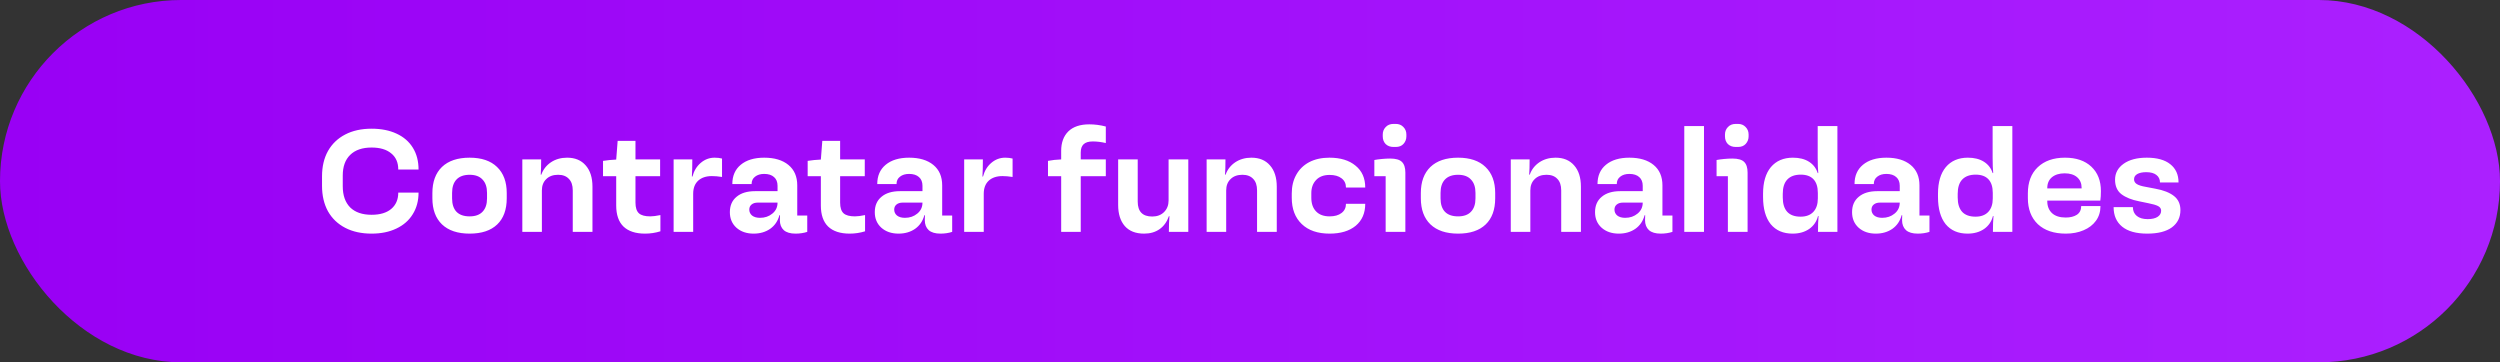 <svg width="345" height="50" viewBox="0 0 345 50" fill="none" xmlns="http://www.w3.org/2000/svg">
<rect x="0" y="0" width="345" height="50" fill="#333333" stroke="none"/>
<rect width="345" height="50" rx="25" fill="url(#paint0_linear_416_12)"/>
<path d="M51.28 32.24C49.88 32.24 48.666 31.973 47.64 31.44C46.613 30.907 45.82 30.147 45.26 29.16C44.713 28.16 44.44 26.987 44.44 25.64V24.34C44.44 22.993 44.713 21.827 45.26 20.84C45.82 19.853 46.613 19.093 47.64 18.56C48.666 18.027 49.88 17.76 51.28 17.76C52.6 17.76 53.746 17.987 54.72 18.44C55.706 18.893 56.46 19.547 56.98 20.4C57.5 21.24 57.76 22.24 57.76 23.4H54.96C54.96 22.427 54.633 21.68 53.98 21.16C53.34 20.627 52.44 20.36 51.28 20.36C50 20.36 49.013 20.7 48.32 21.38C47.64 22.047 47.3 22.993 47.3 24.22V25.7C47.3 26.953 47.64 27.927 48.32 28.62C49.013 29.3 50 29.64 51.28 29.64C52.44 29.64 53.34 29.373 53.98 28.84C54.633 28.293 54.96 27.54 54.96 26.58H57.76C57.76 27.713 57.493 28.707 56.96 29.56C56.44 30.413 55.687 31.073 54.7 31.54C53.727 32.007 52.587 32.24 51.28 32.24ZM64.809 32.24C63.156 32.24 61.883 31.813 60.989 30.96C60.109 30.107 59.669 28.907 59.669 27.36V26.64C59.669 25.093 60.109 23.893 60.989 23.04C61.883 22.187 63.156 21.76 64.809 21.76C66.45 21.76 67.71 22.187 68.59 23.04C69.483 23.893 69.93 25.093 69.93 26.64V27.36C69.93 28.933 69.49 30.14 68.609 30.98C67.73 31.82 66.463 32.24 64.809 32.24ZM62.389 27.38C62.389 28.18 62.59 28.793 62.989 29.22C63.403 29.647 64.01 29.86 64.809 29.86C65.596 29.86 66.189 29.647 66.59 29.22C67.003 28.793 67.21 28.18 67.21 27.38V26.62C67.21 25.82 67.003 25.207 66.59 24.78C66.189 24.34 65.596 24.12 64.809 24.12C64.01 24.12 63.403 24.34 62.989 24.78C62.59 25.207 62.389 25.82 62.389 26.62V27.38ZM72.08 22H74.68C74.68 22.907 74.66 23.607 74.62 24.1H74.7C74.954 23.393 75.394 22.827 76.02 22.4C76.66 21.973 77.407 21.76 78.26 21.76C79.354 21.76 80.207 22.113 80.82 22.82C81.447 23.527 81.76 24.507 81.76 25.76V32H79.04V26.28C79.04 25.573 78.86 25.04 78.5 24.68C78.154 24.307 77.66 24.12 77.02 24.12C76.327 24.12 75.78 24.32 75.38 24.72C74.98 25.107 74.78 25.627 74.78 26.28V32H72.08V22ZM89.016 32.24C87.709 32.24 86.716 31.913 86.036 31.26C85.369 30.607 85.036 29.64 85.036 28.36V24.32H83.216V22.2C83.816 22.107 84.422 22.047 85.036 22.02L85.236 19.44H87.696V22H91.096V24.32H87.696V27.96C87.696 28.653 87.856 29.147 88.176 29.44C88.496 29.72 89.016 29.86 89.736 29.86C90.096 29.86 90.562 29.8 91.136 29.68V31.92C90.456 32.133 89.749 32.24 89.016 32.24ZM92.959 22H95.539C95.539 23 95.519 23.787 95.479 24.36H95.559C95.759 23.587 96.139 22.96 96.699 22.48C97.259 22 97.899 21.76 98.619 21.76C99.006 21.76 99.346 21.8 99.639 21.88V24.42C99.119 24.34 98.653 24.3 98.239 24.3C97.439 24.3 96.806 24.513 96.339 24.94C95.886 25.367 95.659 25.967 95.659 26.74V32H92.959V22ZM104.001 32.24C103.028 32.24 102.235 31.967 101.621 31.42C101.021 30.873 100.721 30.16 100.721 29.28C100.721 28.373 101.028 27.667 101.641 27.16C102.255 26.64 103.108 26.38 104.201 26.38H107.301V25.64C107.301 25.12 107.141 24.72 106.821 24.44C106.501 24.147 106.048 24 105.461 24C104.941 24 104.521 24.127 104.201 24.38C103.881 24.62 103.721 24.96 103.721 25.4H101.061C101.061 24.267 101.448 23.38 102.221 22.74C103.008 22.087 104.088 21.76 105.461 21.76C106.875 21.76 107.988 22.093 108.801 22.76C109.615 23.427 110.021 24.367 110.021 25.58V29.74H111.401V32C110.908 32.16 110.368 32.24 109.781 32.24C109.061 32.24 108.521 32.08 108.161 31.76C107.801 31.427 107.621 30.967 107.621 30.38C107.621 30.127 107.628 29.9 107.641 29.7H107.561C107.348 30.5 106.921 31.127 106.281 31.58C105.641 32.02 104.881 32.24 104.001 32.24ZM103.401 28.92C103.401 29.253 103.528 29.527 103.781 29.74C104.048 29.953 104.415 30.06 104.881 30.06C105.548 30.06 106.115 29.867 106.581 29.48C107.061 29.093 107.301 28.587 107.301 27.96H104.561C104.215 27.96 103.935 28.047 103.721 28.22C103.508 28.393 103.401 28.627 103.401 28.92ZM117.258 32.24C115.951 32.24 114.958 31.913 114.278 31.26C113.611 30.607 113.278 29.64 113.278 28.36V24.32H111.458V22.2C112.058 22.107 112.665 22.047 113.278 22.02L113.478 19.44H115.938V22H119.338V24.32H115.938V27.96C115.938 28.653 116.098 29.147 116.418 29.44C116.738 29.72 117.258 29.86 117.978 29.86C118.338 29.86 118.805 29.8 119.378 29.68V31.92C118.698 32.133 117.991 32.24 117.258 32.24ZM124.001 32.24C123.028 32.24 122.235 31.967 121.621 31.42C121.021 30.873 120.721 30.16 120.721 29.28C120.721 28.373 121.028 27.667 121.641 27.16C122.255 26.64 123.108 26.38 124.201 26.38H127.301V25.64C127.301 25.12 127.141 24.72 126.821 24.44C126.501 24.147 126.048 24 125.461 24C124.941 24 124.521 24.127 124.201 24.38C123.881 24.62 123.721 24.96 123.721 25.4H121.061C121.061 24.267 121.448 23.38 122.221 22.74C123.008 22.087 124.088 21.76 125.461 21.76C126.875 21.76 127.988 22.093 128.801 22.76C129.615 23.427 130.021 24.367 130.021 25.58V29.74H131.401V32C130.908 32.16 130.368 32.24 129.781 32.24C129.061 32.24 128.521 32.08 128.161 31.76C127.801 31.427 127.621 30.967 127.621 30.38C127.621 30.127 127.628 29.9 127.641 29.7H127.561C127.348 30.5 126.921 31.127 126.281 31.58C125.641 32.02 124.881 32.24 124.001 32.24ZM123.401 28.92C123.401 29.253 123.528 29.527 123.781 29.74C124.048 29.953 124.415 30.06 124.881 30.06C125.548 30.06 126.115 29.867 126.581 29.48C127.061 29.093 127.301 28.587 127.301 27.96H124.561C124.215 27.96 123.935 28.047 123.721 28.22C123.508 28.393 123.401 28.627 123.401 28.92ZM133.057 22H135.637C135.637 23 135.617 23.787 135.577 24.36H135.657C135.857 23.587 136.237 22.96 136.797 22.48C137.357 22 137.997 21.76 138.717 21.76C139.104 21.76 139.444 21.8 139.737 21.88V24.42C139.217 24.34 138.75 24.3 138.337 24.3C137.537 24.3 136.904 24.513 136.437 24.94C135.984 25.367 135.757 25.967 135.757 26.74V32H133.057V22ZM146.442 24.32H144.622V22.2C145.169 22.093 145.775 22.027 146.442 22V20.82C146.442 19.687 146.769 18.793 147.422 18.14C148.089 17.487 149.055 17.16 150.322 17.16C151.082 17.16 151.842 17.26 152.602 17.46V19.74C151.975 19.593 151.375 19.52 150.802 19.52C150.229 19.52 149.809 19.647 149.542 19.9C149.275 20.153 149.142 20.533 149.142 21.04V22H152.602V24.32H149.142V32H146.442V24.32ZM157.885 32.24C156.725 32.24 155.838 31.893 155.225 31.2C154.611 30.493 154.305 29.52 154.305 28.28V22H157.005V27.82C157.005 29.193 157.671 29.88 159.005 29.88C159.685 29.88 160.231 29.673 160.645 29.26C161.058 28.847 161.265 28.313 161.265 27.66V22H163.985V32H161.305C161.305 31.16 161.331 30.44 161.385 29.84H161.305C161.038 30.613 160.611 31.207 160.025 31.62C159.438 32.033 158.725 32.24 157.885 32.24ZM166.514 22H169.114C169.114 22.907 169.094 23.607 169.054 24.1H169.134C169.387 23.393 169.827 22.827 170.454 22.4C171.094 21.973 171.841 21.76 172.694 21.76C173.787 21.76 174.641 22.113 175.254 22.82C175.881 23.527 176.194 24.507 176.194 25.76V32H173.474V26.28C173.474 25.573 173.294 25.04 172.934 24.68C172.587 24.307 172.094 24.12 171.454 24.12C170.761 24.12 170.214 24.32 169.814 24.72C169.414 25.107 169.214 25.627 169.214 26.28V32H166.514V22ZM183.483 32.24C181.843 32.24 180.563 31.8 179.643 30.92C178.723 30.04 178.263 28.833 178.263 27.3V26.7C178.263 25.713 178.47 24.853 178.883 24.12C179.297 23.373 179.89 22.793 180.663 22.38C181.45 21.967 182.383 21.76 183.463 21.76C184.983 21.76 186.183 22.127 187.063 22.86C187.957 23.58 188.403 24.587 188.403 25.88H185.743C185.743 25.333 185.537 24.907 185.123 24.6C184.723 24.293 184.177 24.14 183.483 24.14C182.683 24.14 182.063 24.373 181.623 24.84C181.183 25.307 180.963 25.907 180.963 26.64V27.3C180.963 28.1 181.183 28.727 181.623 29.18C182.063 29.633 182.683 29.86 183.483 29.86C184.177 29.86 184.723 29.707 185.123 29.4C185.537 29.093 185.743 28.667 185.743 28.12H188.403C188.403 29.413 187.963 30.427 187.083 31.16C186.203 31.88 185.003 32.24 183.483 32.24ZM191.22 24.32H189.66V22.08C189.927 22.027 190.267 21.98 190.68 21.94C191.107 21.9 191.493 21.88 191.84 21.88C192.613 21.88 193.153 22.033 193.46 22.34C193.78 22.647 193.94 23.14 193.94 23.82V32H191.22V24.32ZM192.3 20.28C191.86 20.28 191.5 20.147 191.22 19.88C190.953 19.6 190.82 19.247 190.82 18.82V18.56C190.82 18.16 190.953 17.82 191.22 17.54C191.487 17.247 191.847 17.1 192.3 17.1H192.62C193.047 17.1 193.393 17.24 193.66 17.52C193.94 17.8 194.08 18.147 194.08 18.56V18.82C194.08 19.22 193.947 19.567 193.68 19.86C193.427 20.14 193.073 20.28 192.62 20.28H192.3ZM201.216 32.24C199.562 32.24 198.289 31.813 197.396 30.96C196.516 30.107 196.076 28.907 196.076 27.36V26.64C196.076 25.093 196.516 23.893 197.396 23.04C198.289 22.187 199.562 21.76 201.216 21.76C202.856 21.76 204.116 22.187 204.996 23.04C205.889 23.893 206.336 25.093 206.336 26.64V27.36C206.336 28.933 205.896 30.14 205.016 30.98C204.136 31.82 202.869 32.24 201.216 32.24ZM198.796 27.38C198.796 28.18 198.996 28.793 199.396 29.22C199.809 29.647 200.416 29.86 201.216 29.86C202.002 29.86 202.596 29.647 202.996 29.22C203.409 28.793 203.616 28.18 203.616 27.38V26.62C203.616 25.82 203.409 25.207 202.996 24.78C202.596 24.34 202.002 24.12 201.216 24.12C200.416 24.12 199.809 24.34 199.396 24.78C198.996 25.207 198.796 25.82 198.796 26.62V27.38ZM208.487 22H211.087C211.087 22.907 211.067 23.607 211.027 24.1H211.107C211.36 23.393 211.8 22.827 212.427 22.4C213.067 21.973 213.813 21.76 214.667 21.76C215.76 21.76 216.613 22.113 217.227 22.82C217.853 23.527 218.167 24.507 218.167 25.76V32H215.447V26.28C215.447 25.573 215.267 25.04 214.907 24.68C214.56 24.307 214.067 24.12 213.427 24.12C212.733 24.12 212.187 24.32 211.787 24.72C211.387 25.107 211.187 25.627 211.187 26.28V32H208.487V22ZM223.396 32.24C222.423 32.24 221.629 31.967 221.016 31.42C220.416 30.873 220.116 30.16 220.116 29.28C220.116 28.373 220.423 27.667 221.036 27.16C221.649 26.64 222.503 26.38 223.596 26.38H226.696V25.64C226.696 25.12 226.536 24.72 226.216 24.44C225.896 24.147 225.443 24 224.856 24C224.336 24 223.916 24.127 223.596 24.38C223.276 24.62 223.116 24.96 223.116 25.4H220.456C220.456 24.267 220.843 23.38 221.616 22.74C222.403 22.087 223.483 21.76 224.856 21.76C226.269 21.76 227.383 22.093 228.196 22.76C229.009 23.427 229.416 24.367 229.416 25.58V29.74H230.796V32C230.303 32.16 229.763 32.24 229.176 32.24C228.456 32.24 227.916 32.08 227.556 31.76C227.196 31.427 227.016 30.967 227.016 30.38C227.016 30.127 227.023 29.9 227.036 29.7H226.956C226.743 30.5 226.316 31.127 225.676 31.58C225.036 32.02 224.276 32.24 223.396 32.24ZM222.796 28.92C222.796 29.253 222.923 29.527 223.176 29.74C223.443 29.953 223.809 30.06 224.276 30.06C224.943 30.06 225.509 29.867 225.976 29.48C226.456 29.093 226.696 28.587 226.696 27.96H223.956C223.609 27.96 223.329 28.047 223.116 28.22C222.903 28.393 222.796 28.627 222.796 28.92ZM232.431 17.4H235.151V32H232.431V17.4ZM238.447 24.32H236.887V22.08C237.153 22.027 237.493 21.98 237.907 21.94C238.333 21.9 238.72 21.88 239.067 21.88C239.84 21.88 240.38 22.033 240.687 22.34C241.007 22.647 241.167 23.14 241.167 23.82V32H238.447V24.32ZM239.527 20.28C239.087 20.28 238.727 20.147 238.447 19.88C238.18 19.6 238.047 19.247 238.047 18.82V18.56C238.047 18.16 238.18 17.82 238.447 17.54C238.713 17.247 239.073 17.1 239.527 17.1H239.847C240.273 17.1 240.62 17.24 240.887 17.52C241.167 17.8 241.307 18.147 241.307 18.56V18.82C241.307 19.22 241.173 19.567 240.907 19.86C240.653 20.14 240.3 20.28 239.847 20.28H239.527ZM247.382 32.24C246.089 32.24 245.082 31.807 244.362 30.94C243.656 30.06 243.302 28.807 243.302 27.18V26.74C243.302 25.153 243.662 23.927 244.382 23.06C245.116 22.193 246.129 21.76 247.422 21.76C248.316 21.76 249.056 21.947 249.642 22.32C250.229 22.693 250.629 23.213 250.842 23.88H250.922C250.869 23.387 250.842 22.673 250.842 21.74V17.4H253.562V32H250.882C250.882 31.08 250.909 30.353 250.962 29.82H250.882C250.696 30.567 250.289 31.16 249.662 31.6C249.036 32.027 248.276 32.24 247.382 32.24ZM246.022 27.26C246.022 28.127 246.229 28.787 246.642 29.24C247.056 29.68 247.669 29.9 248.482 29.9C249.242 29.9 249.829 29.68 250.242 29.24C250.656 28.8 250.862 28.18 250.862 27.38V26.62C250.862 25.793 250.662 25.167 250.262 24.74C249.862 24.313 249.276 24.1 248.502 24.1C247.689 24.1 247.069 24.327 246.642 24.78C246.229 25.22 246.022 25.873 246.022 26.74V27.26ZM258.865 32.24C257.891 32.24 257.098 31.967 256.485 31.42C255.885 30.873 255.585 30.16 255.585 29.28C255.585 28.373 255.891 27.667 256.505 27.16C257.118 26.64 257.971 26.38 259.065 26.38H262.165V25.64C262.165 25.12 262.005 24.72 261.685 24.44C261.365 24.147 260.911 24 260.325 24C259.805 24 259.385 24.127 259.065 24.38C258.745 24.62 258.585 24.96 258.585 25.4H255.925C255.925 24.267 256.311 23.38 257.085 22.74C257.871 22.087 258.951 21.76 260.325 21.76C261.738 21.76 262.851 22.093 263.665 22.76C264.478 23.427 264.885 24.367 264.885 25.58V29.74H266.265V32C265.771 32.16 265.231 32.24 264.645 32.24C263.925 32.24 263.385 32.08 263.025 31.76C262.665 31.427 262.485 30.967 262.485 30.38C262.485 30.127 262.491 29.9 262.505 29.7H262.425C262.211 30.5 261.785 31.127 261.145 31.58C260.505 32.02 259.745 32.24 258.865 32.24ZM258.265 28.92C258.265 29.253 258.391 29.527 258.645 29.74C258.911 29.953 259.278 30.06 259.745 30.06C260.411 30.06 260.978 29.867 261.445 29.48C261.925 29.093 262.165 28.587 262.165 27.96H259.425C259.078 27.96 258.798 28.047 258.585 28.22C258.371 28.393 258.265 28.627 258.265 28.92ZM271.523 32.24C270.23 32.24 269.223 31.807 268.503 30.94C267.796 30.06 267.443 28.807 267.443 27.18V26.74C267.443 25.153 267.803 23.927 268.523 23.06C269.256 22.193 270.27 21.76 271.563 21.76C272.456 21.76 273.196 21.947 273.783 22.32C274.37 22.693 274.77 23.213 274.983 23.88H275.063C275.01 23.387 274.983 22.673 274.983 21.74V17.4H277.703V32H275.023C275.023 31.08 275.05 30.353 275.103 29.82H275.023C274.836 30.567 274.43 31.16 273.803 31.6C273.176 32.027 272.416 32.24 271.523 32.24ZM270.163 27.26C270.163 28.127 270.37 28.787 270.783 29.24C271.196 29.68 271.81 29.9 272.623 29.9C273.383 29.9 273.97 29.68 274.383 29.24C274.796 28.8 275.003 28.18 275.003 27.38V26.62C275.003 25.793 274.803 25.167 274.403 24.74C274.003 24.313 273.416 24.1 272.643 24.1C271.83 24.1 271.21 24.327 270.783 24.78C270.37 25.22 270.163 25.873 270.163 26.74V27.26ZM285.085 32.24C283.445 32.24 282.159 31.807 281.225 30.94C280.305 30.06 279.845 28.86 279.845 27.34V26.68C279.845 25.147 280.299 23.947 281.205 23.08C282.125 22.2 283.379 21.76 284.965 21.76C286.512 21.76 287.725 22.173 288.605 23C289.485 23.827 289.925 24.947 289.925 26.36C289.925 26.88 289.899 27.32 289.845 27.68H282.525V27.78C282.525 28.46 282.745 29.007 283.185 29.42C283.625 29.82 284.252 30.02 285.065 30.02C285.692 30.02 286.205 29.893 286.605 29.64C287.005 29.373 287.205 28.973 287.205 28.44H289.865C289.865 29.213 289.659 29.887 289.245 30.46C288.832 31.033 288.259 31.473 287.525 31.78C286.805 32.087 285.992 32.24 285.085 32.24ZM287.265 26V25.94C287.265 25.313 287.059 24.82 286.645 24.46C286.232 24.1 285.659 23.92 284.925 23.92C284.192 23.92 283.605 24.1 283.165 24.46C282.739 24.82 282.525 25.313 282.525 25.94V26H287.265ZM296.318 32.24C294.798 32.24 293.645 31.92 292.858 31.28C292.071 30.64 291.678 29.74 291.678 28.58H294.338C294.338 29.1 294.518 29.507 294.878 29.8C295.238 30.093 295.738 30.24 296.378 30.24C296.978 30.24 297.438 30.133 297.758 29.92C298.078 29.707 298.238 29.427 298.238 29.08C298.238 28.8 298.098 28.587 297.818 28.44C297.538 28.293 297.085 28.16 296.458 28.04L295.198 27.78C294.171 27.58 293.358 27.253 292.758 26.8C292.171 26.347 291.878 25.68 291.878 24.8C291.878 23.893 292.271 23.16 293.058 22.6C293.845 22.04 294.911 21.76 296.258 21.76C297.671 21.76 298.751 22.06 299.498 22.66C300.258 23.26 300.638 24.1 300.638 25.18H298.078C298.078 24.74 297.911 24.393 297.578 24.14C297.258 23.887 296.791 23.76 296.178 23.76C295.658 23.76 295.245 23.847 294.938 24.02C294.645 24.193 294.498 24.433 294.498 24.74C294.498 25.02 294.625 25.24 294.878 25.4C295.131 25.56 295.531 25.687 296.078 25.78L297.438 26.04C298.545 26.24 299.398 26.573 299.998 27.04C300.598 27.507 300.898 28.16 300.898 29C300.898 30 300.505 30.793 299.718 31.38C298.931 31.953 297.798 32.24 296.318 32.24Z" fill="white"/>
<defs>
<linearGradient id="paint0_linear_416_12" x1="0" y1="25" x2="345" y2="25" gradientUnits="userSpaceOnUse">
<stop stop-color="#9900F5"/>
<stop offset="1" stop-color="#AB20FF"/>
</linearGradient>
</defs>
</svg>
